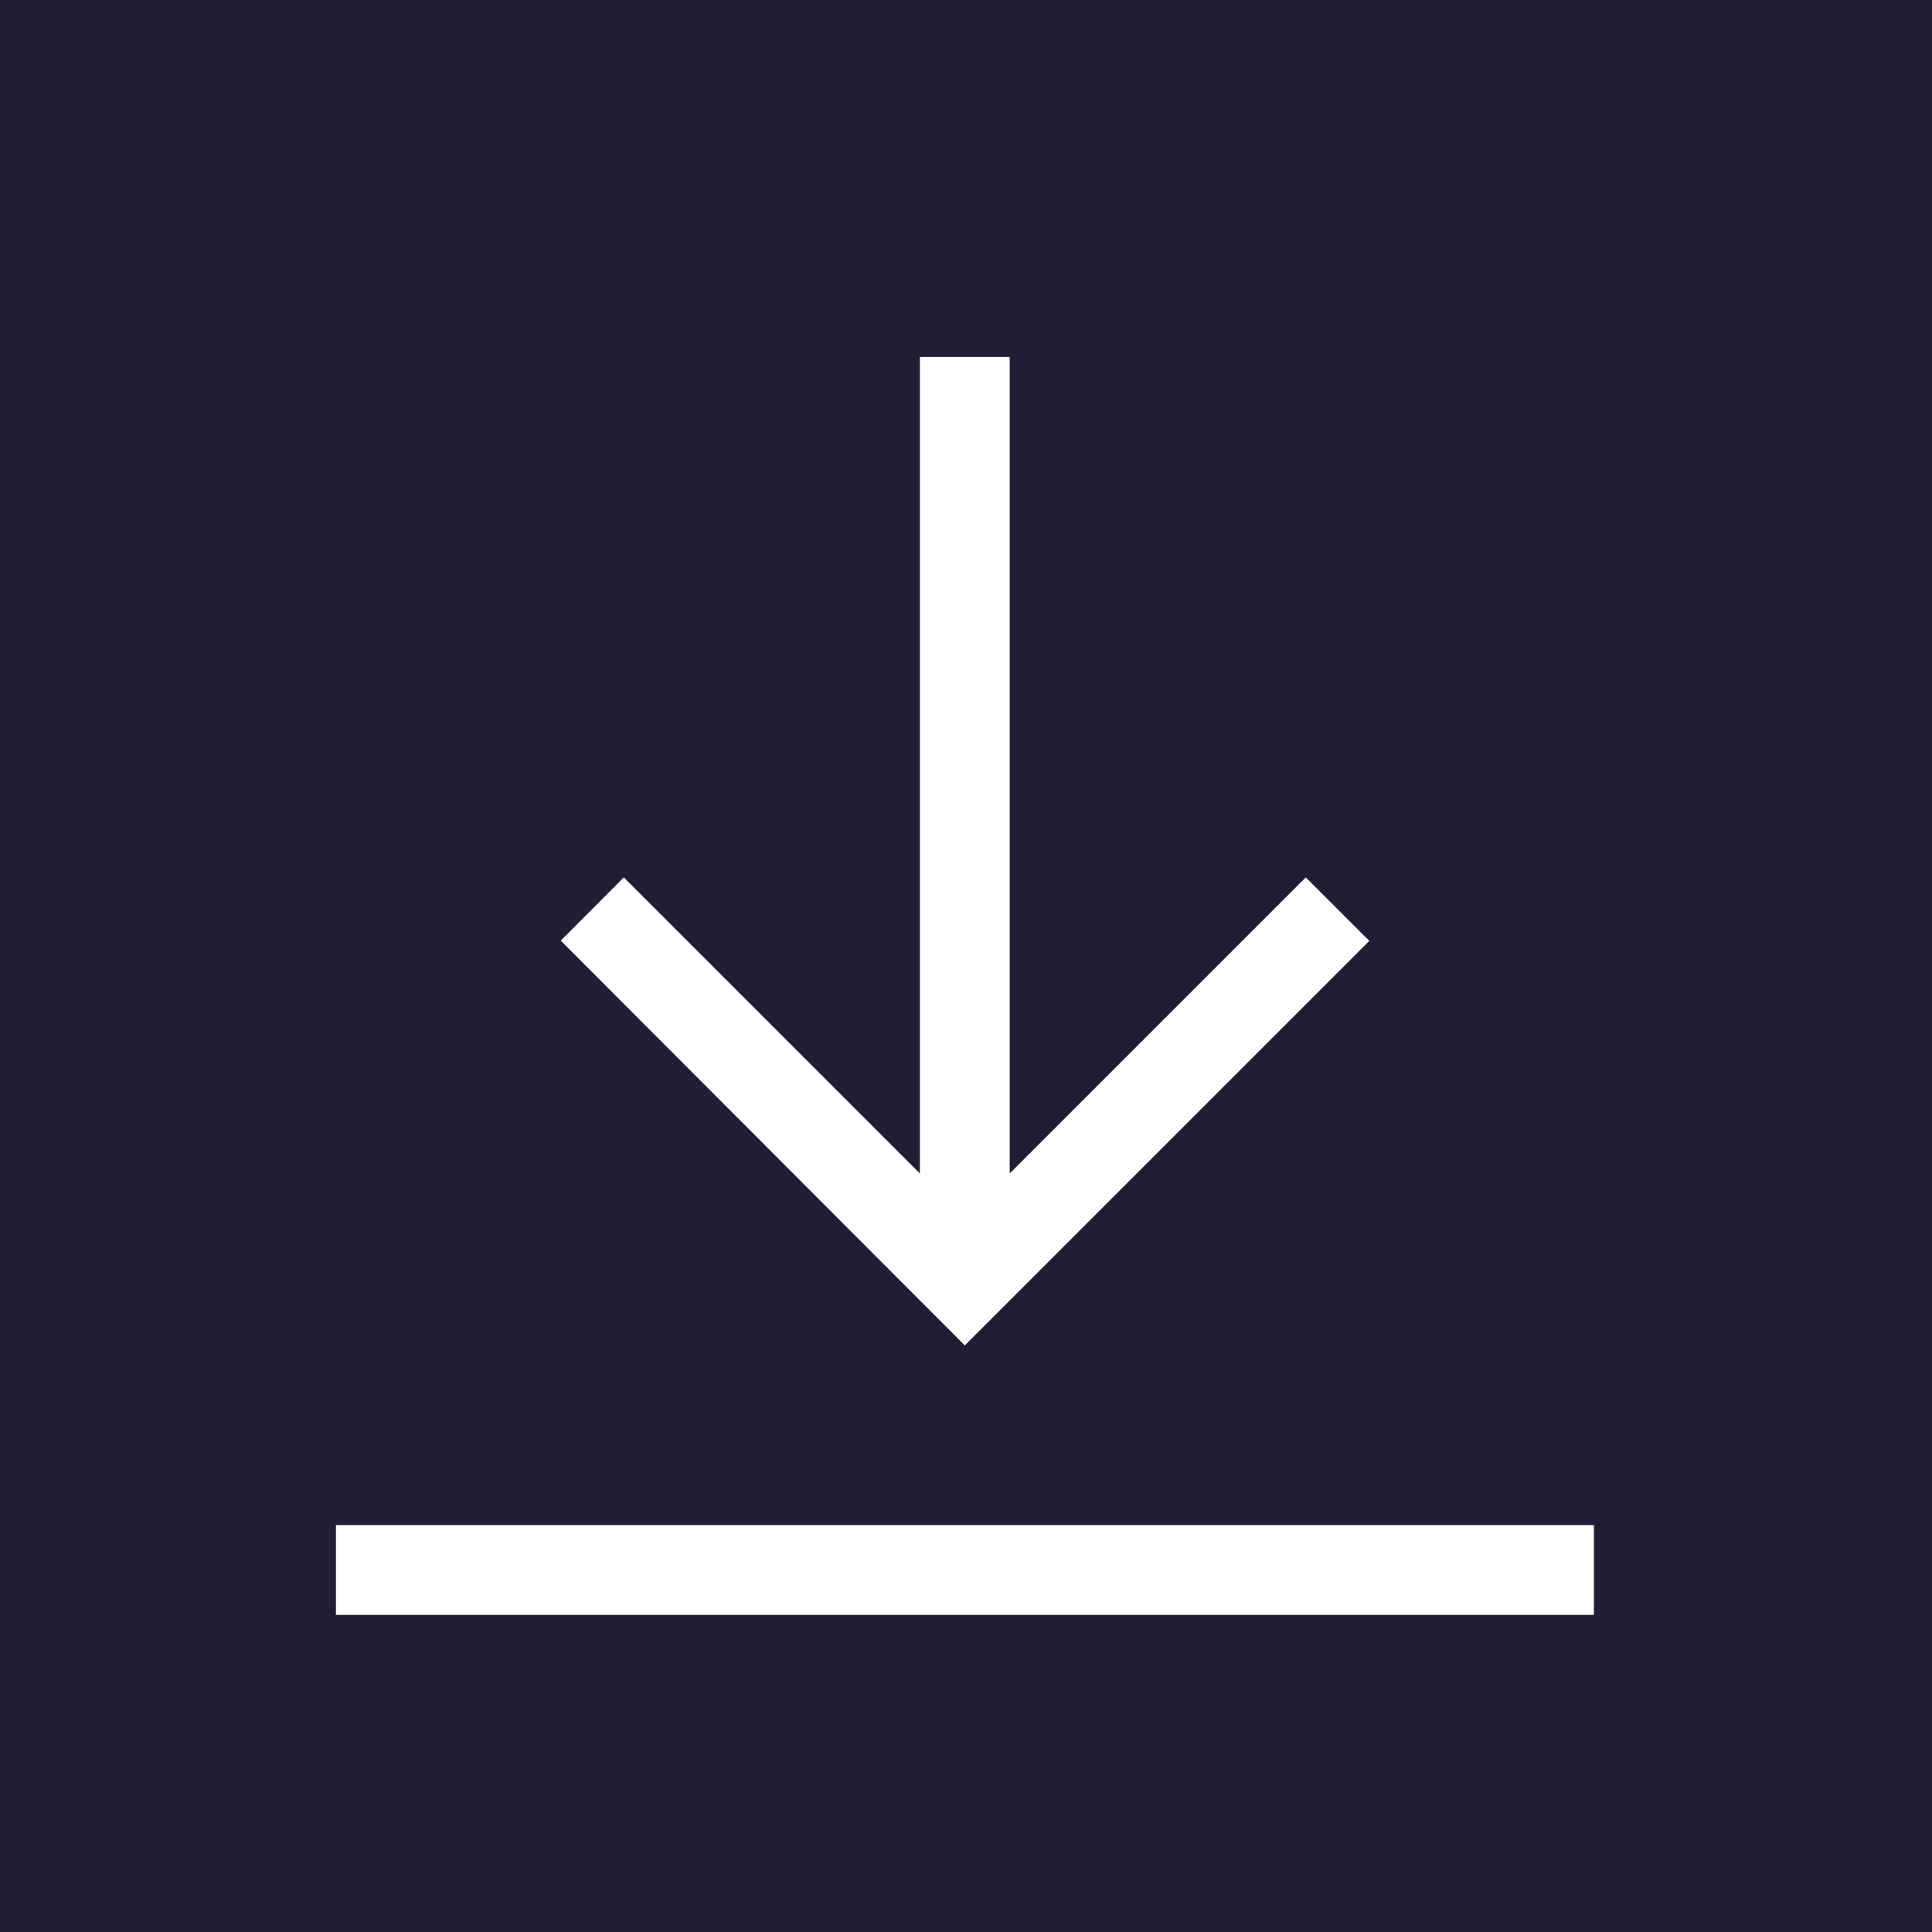 <svg id="downloads" data-name="downloads" xmlns="http://www.w3.org/2000/svg" viewBox="0 0 80 80"><defs><style>.cls-1{fill:#221c34;}.cls-2{fill:#fff;}</style></defs><rect class="cls-1" width="80" height="80"/><rect class="cls-2" x="13.91" y="63.15" width="52.09" height="3.72"/><polygon class="cls-2" points="38.09 14.78 38.09 48.59 25.83 36.33 23.22 38.95 39.95 55.71 56.7 38.96 54.07 36.33 41.81 48.59 41.81 14.78 38.09 14.78"/></svg>